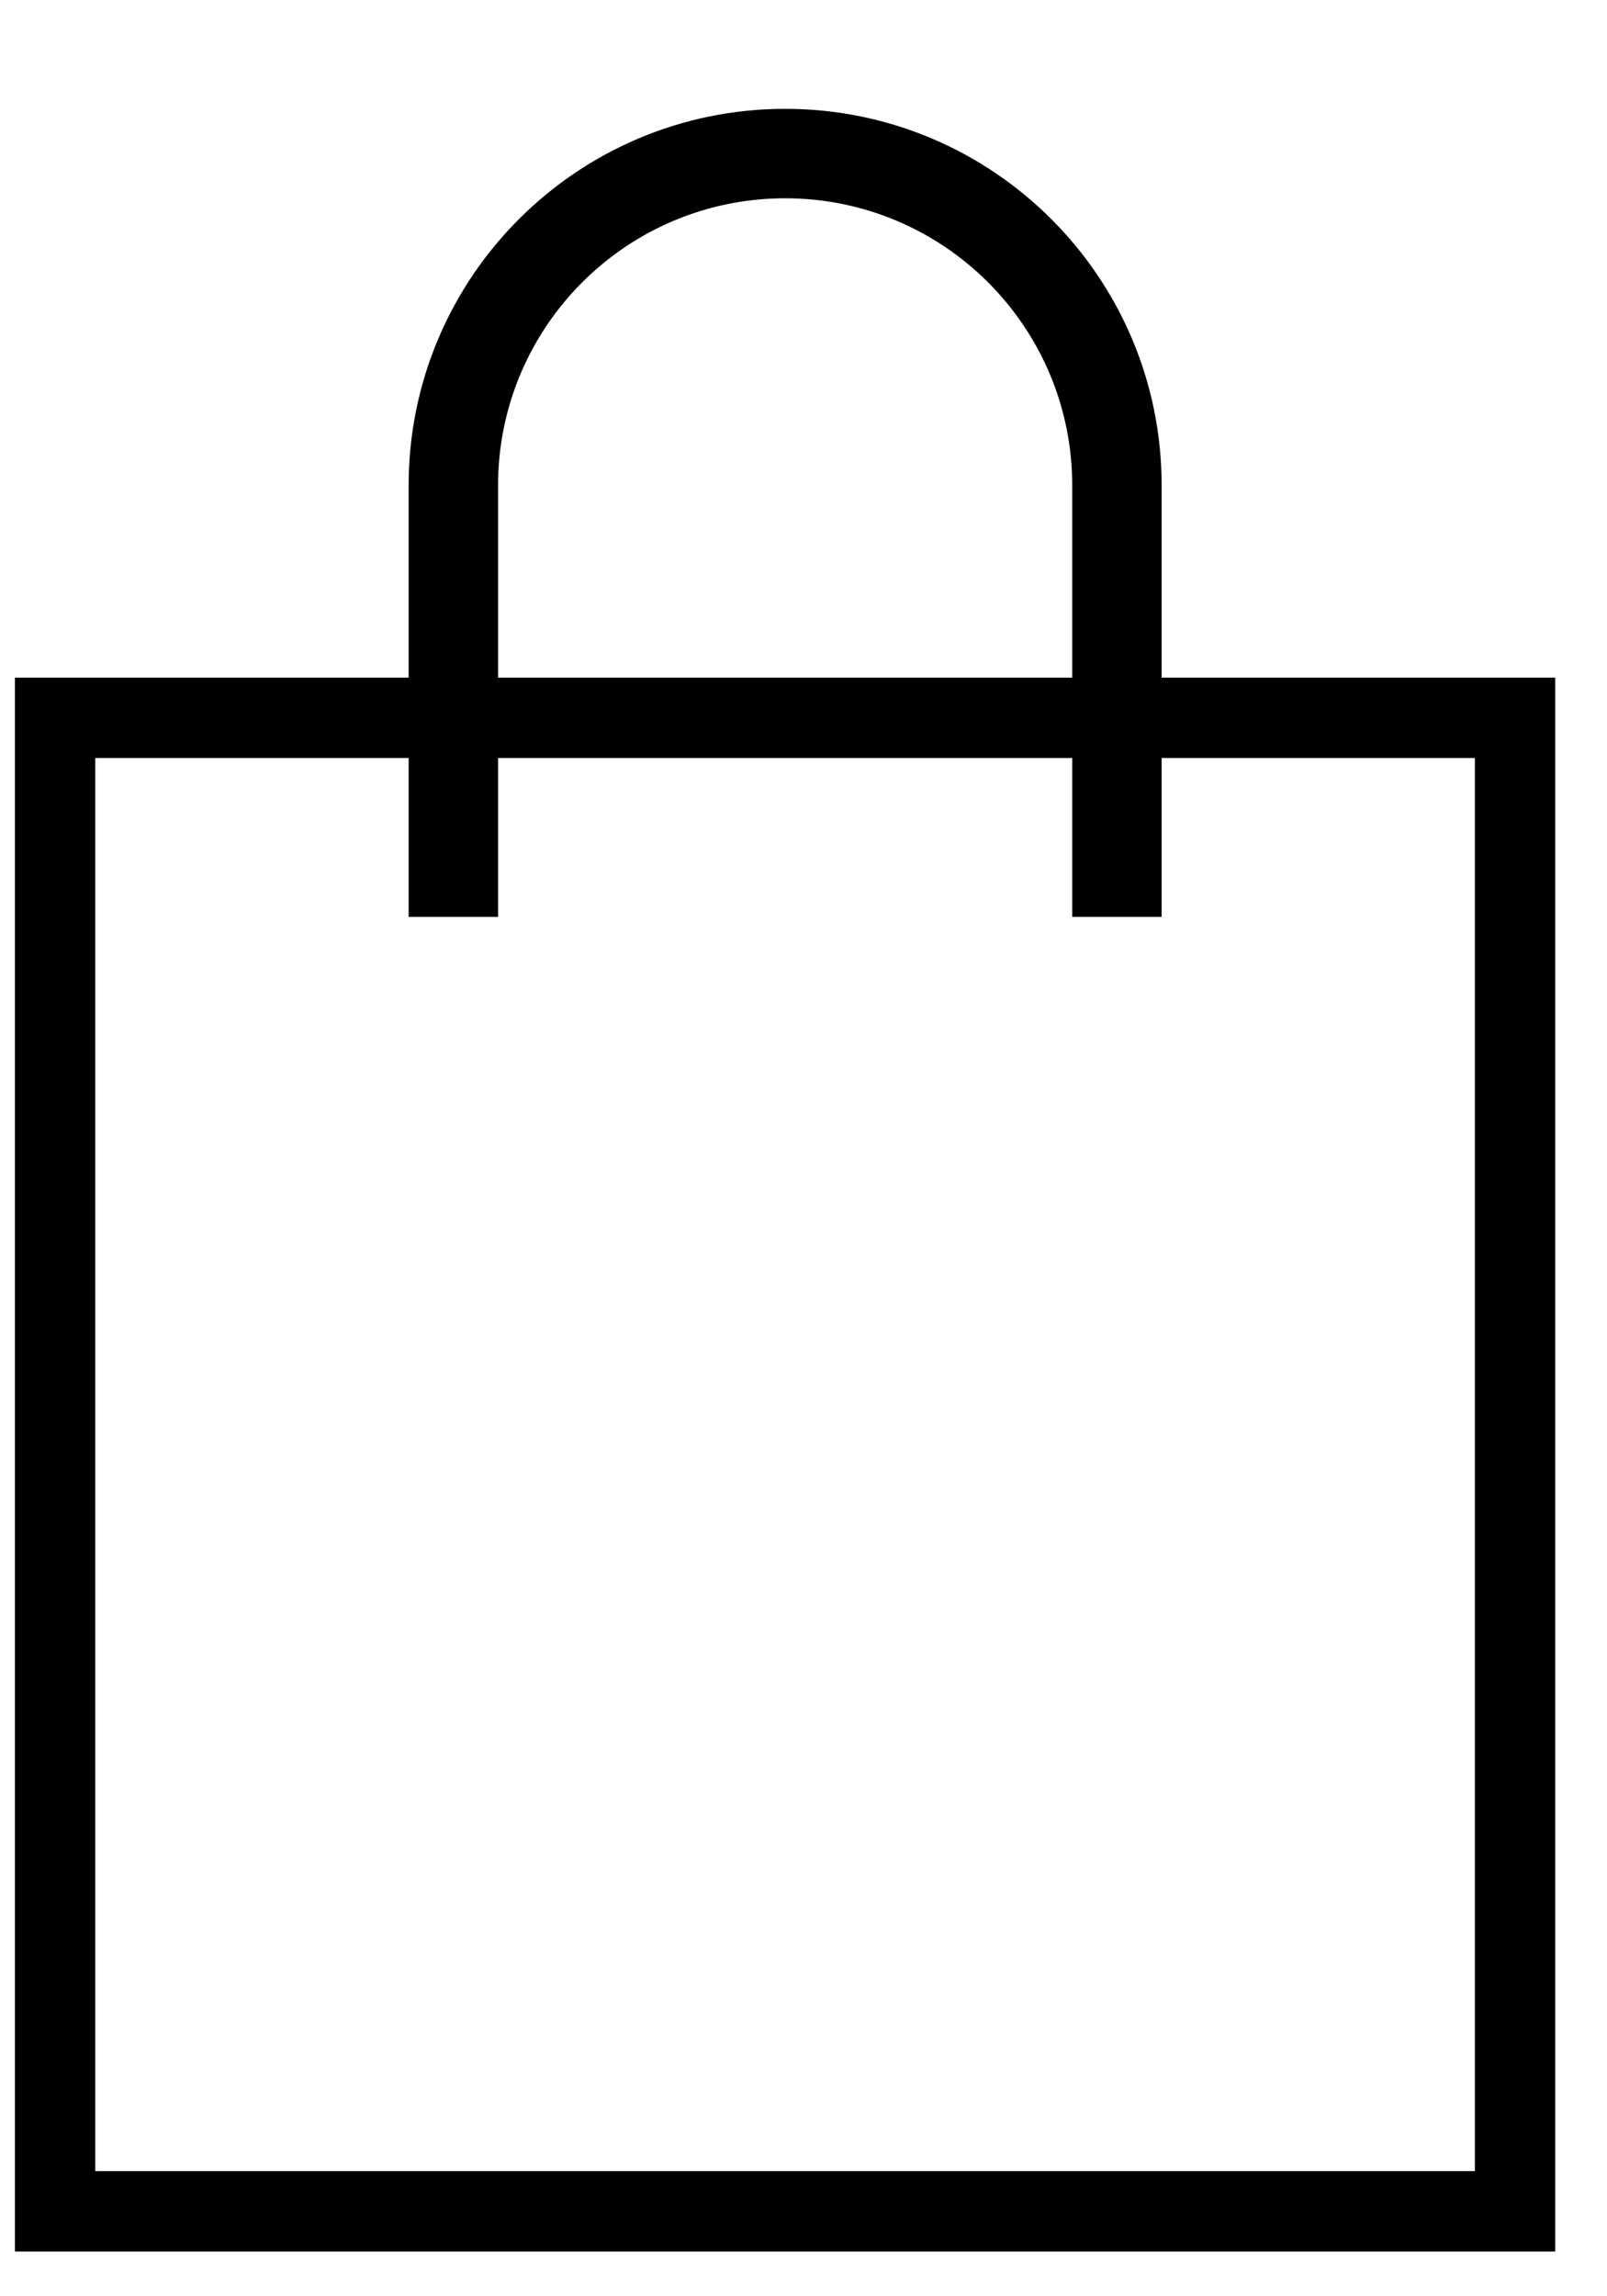 <?xml version="1.0" encoding="UTF-8"?> <svg xmlns="http://www.w3.org/2000/svg" width="14" height="20" viewBox="0 0 14 20" fill="none"> <path fill-rule="evenodd" clip-rule="evenodd" d="M0.13 5.902H13.549V19.61H0.13V5.902ZM0.83 6.602V18.91H12.849V6.602H0.83Z" fill="black"></path> <path fill-rule="evenodd" clip-rule="evenodd" d="M6.84 1.727C5.459 1.727 4.339 2.847 4.339 4.228V7.986H3.56V4.228C3.56 2.417 5.028 0.948 6.84 0.948C8.652 0.948 10.12 2.417 10.12 4.228V7.986H9.341V4.228C9.341 2.847 8.221 1.727 6.84 1.727Z" fill="black"></path> </svg> 